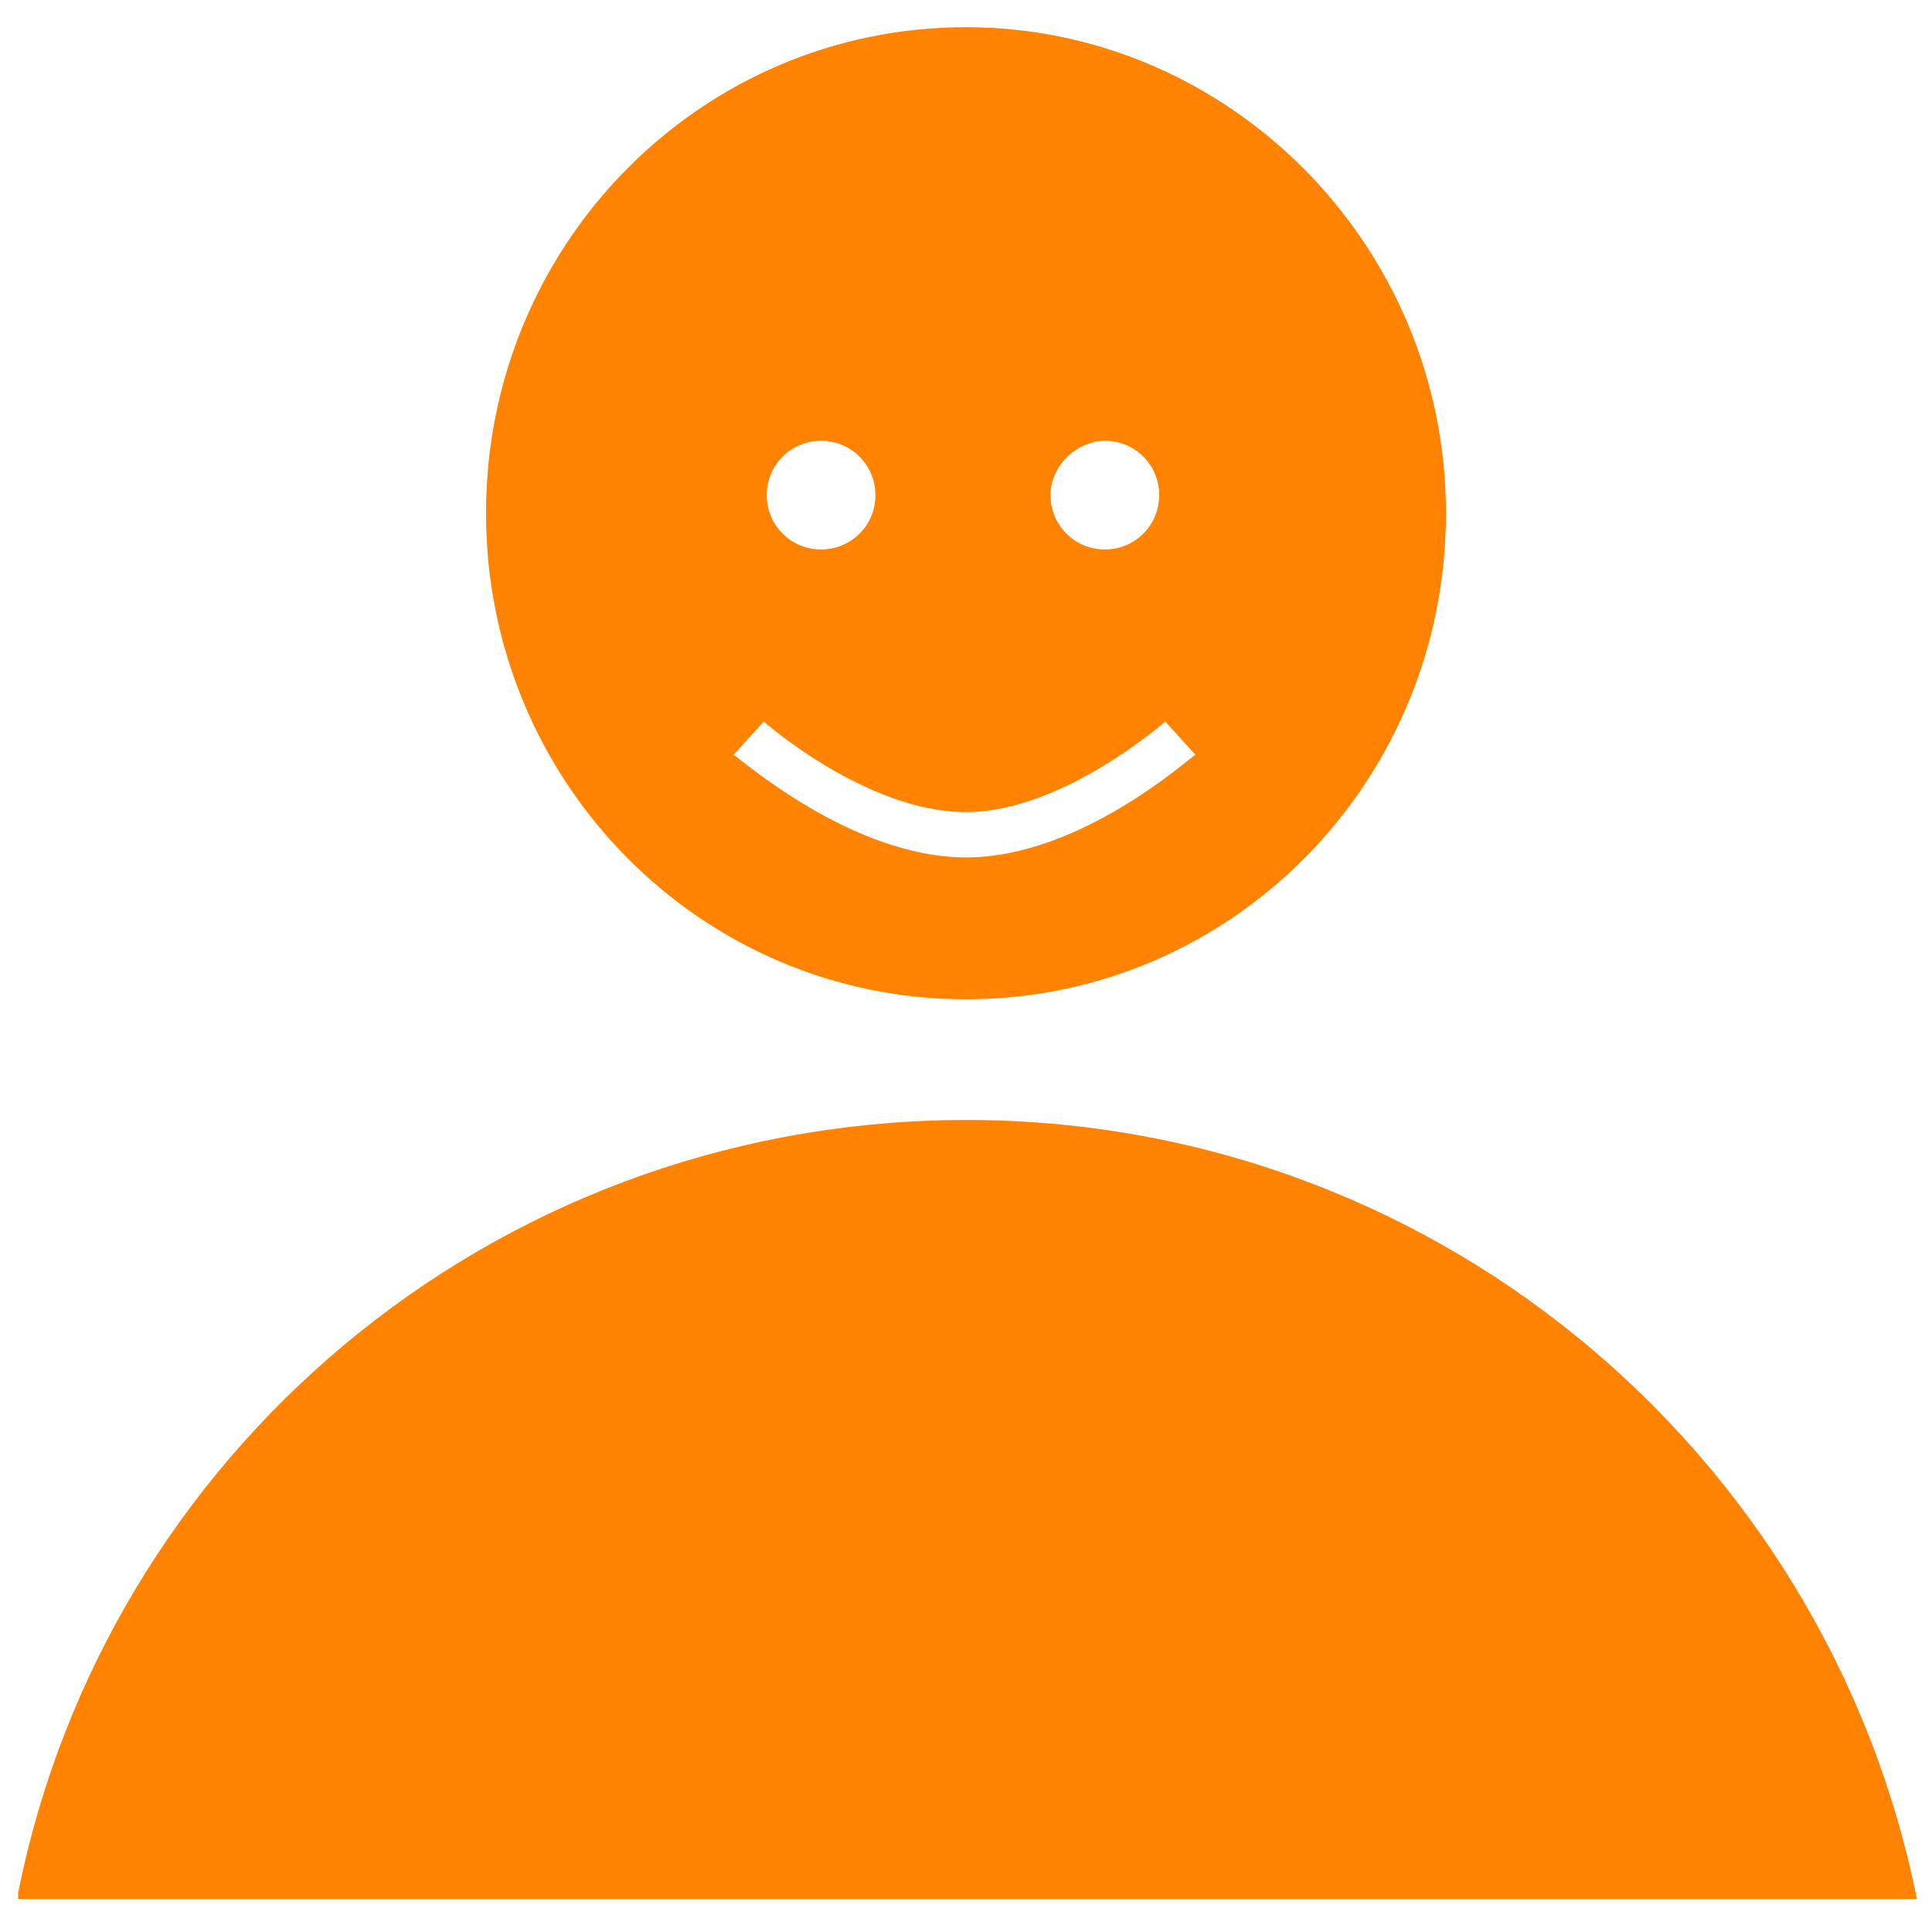 <?xml version="1.0" encoding="utf-8"?>
<!-- Generator: Adobe Illustrator 25.2.0, SVG Export Plug-In . SVG Version: 6.00 Build 0)  -->
<svg version="1.1" id="Layer_1" xmlns="http://www.w3.org/2000/svg" xmlns:xlink="http://www.w3.org/1999/xlink" x="0px" y="0px"
	 viewBox="0 0 64 63.8" style="enable-background:new 0 0 64 63.8;" xml:space="preserve">
<style type="text/css">
	.st0{fill:#ff8200;}
</style>
<g>
	<g>
		<path class="st0" d="M32,0.9c-8.8,0-15.9,7.2-15.9,16.1c0,8.9,7.1,16.1,15.9,16.1c8.8,0,15.9-7.2,15.9-16.1
			C47.9,8.1,40.7,0.9,32,0.9z M36.6,14.6c1,0,1.8,0.8,1.8,1.8c0,1-0.8,1.8-1.8,1.8c-1,0-1.8-0.8-1.8-1.8
			C34.8,15.4,35.7,14.6,36.6,14.6z M27.2,14.6c1,0,1.8,0.8,1.8,1.8s-0.8,1.8-1.8,1.8s-1.8-0.8-1.8-1.8S26.2,14.6,27.2,14.6z
			 M32,28.4c-3.8,0-7.5-3.3-7.7-3.4l1-1.1c0,0,3.4,3,6.7,3c3.2,0,6.6-3,6.6-3l1,1.1C39.4,25.1,35.8,28.4,32,28.4z"/>
	</g>
	<path class="st0" d="M31.6,37.1c-15.4,0.2-28.1,11.1-31,25.6v0.2h62.9C60.5,48,47.3,36.9,31.6,37.1z"/>
</g>
</svg>
